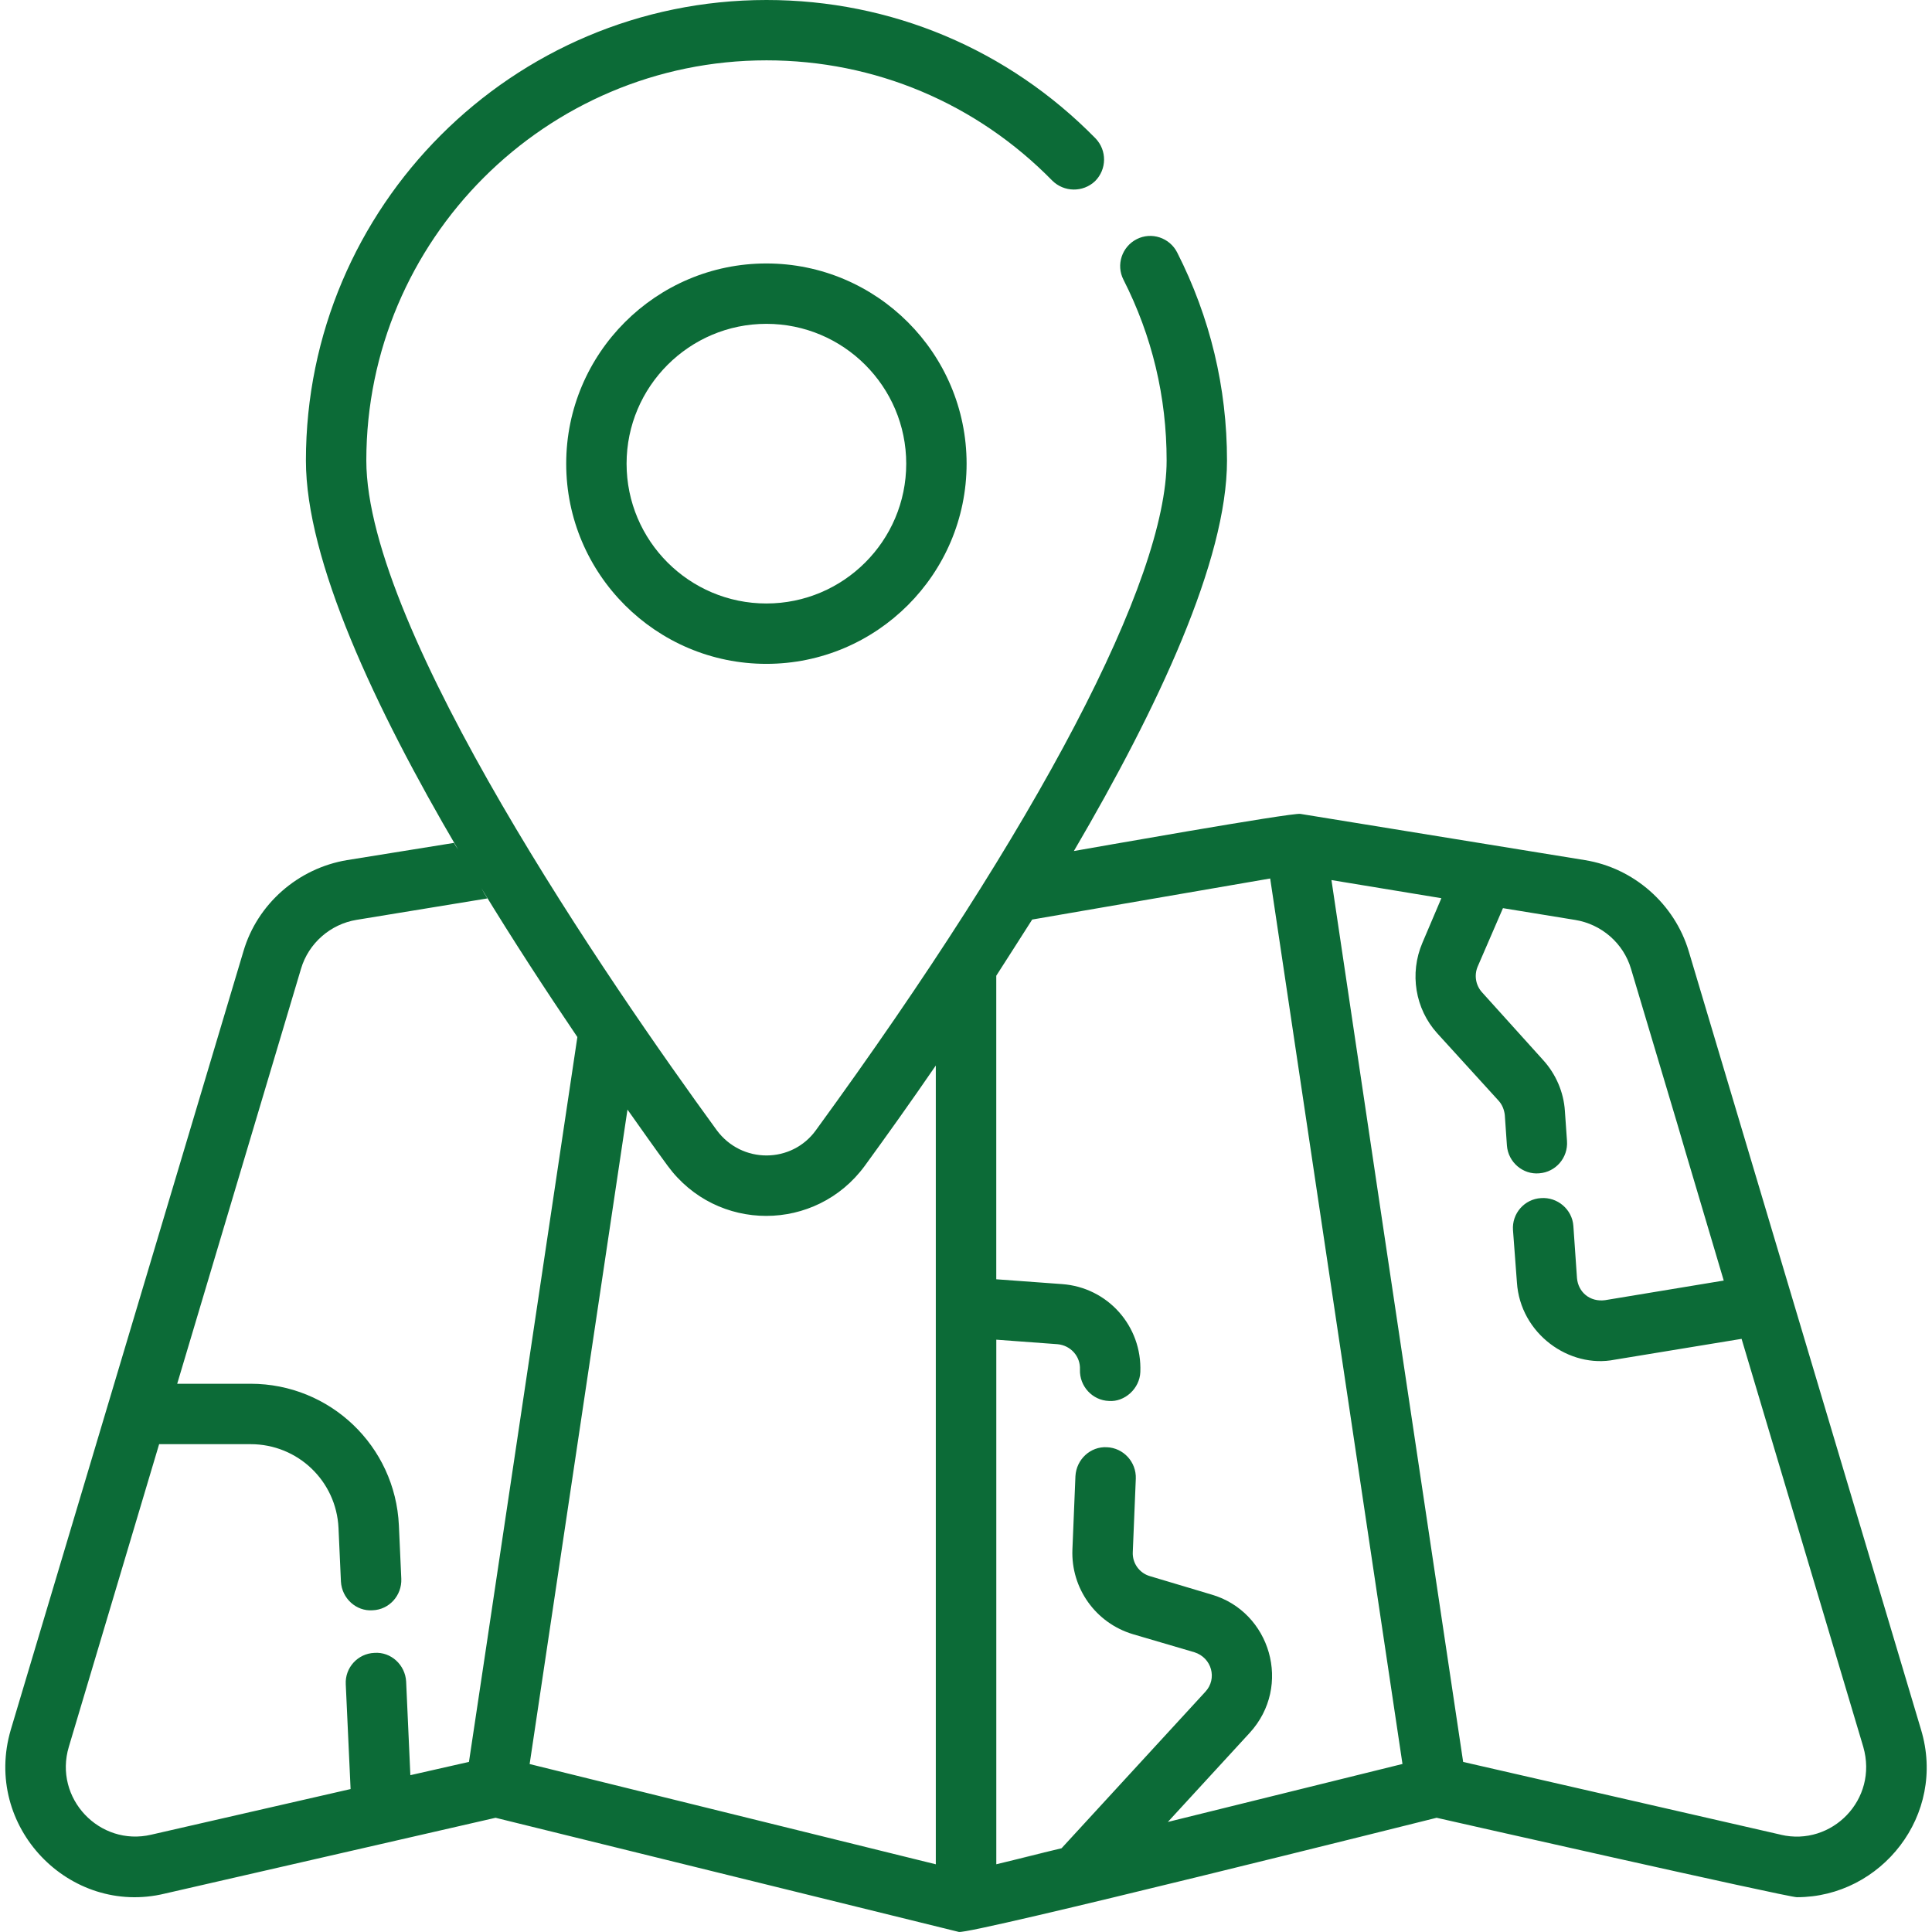 <?xml version="1.0" encoding="UTF-8"?> <svg xmlns="http://www.w3.org/2000/svg" id="Layer_1" version="1.1" viewBox="0 0 512 512"><defs><style> .st0 { fill: #0c6b37; } </style></defs><path class="st0" d="M509.09,458.36l-61.55-206.25c-3.76-12.57-14.57-22.09-27.53-24.17l-75.39-12.25c-2.12-.42-57.61,9.43-60.03,9.84,22.33-38.1,40.58-77.07,40.58-103.49,0-19.37-4.48-37.94-13.21-55.14-2-3.92-6.8-5.52-10.72-3.52s-5.52,6.8-3.52,10.72c7.6,14.97,11.45,31.05,11.45,47.94,0,31.69-33.85,96.36-92.92,177.44-6.38,8.9-19.68,9.04-26.33,0-27.93-38.34-92.84-132.38-92.84-177.44,0-58.43,47.54-106.05,106.05-106.05,28.73,0,55.62,11.37,75.71,31.85,3.12,3.12,8.16,3.2,11.37.16,3.12-3.12,3.2-8.16.08-11.37C267.14,13.05,236.17,0,203.12,0c-67.31,0-122.05,54.74-122.05,122.05,0,26.33,18.09,65.23,40.34,103.09-.4-.56-.8-1.2-1.12-1.76l-28.33,4.56c-12.97,2.16-23.77,11.61-27.45,24.17L2.87,458.36c-7.6,25.73,15.61,49.57,40.82,43.46l87.64-20.09,122.77,30.25c2.96.74,123.66-29.52,126.62-30.25,0,0,92.92,21.05,95.48,21.05,22.36,0,39.73-21.78,32.89-44.42ZM129.24,433.87l-4.96,33.05-15.53,3.52-1.12-24.81c-.24-4.4-4-7.92-8.4-7.6-4.4.16-7.84,3.92-7.6,8.32l1.28,27.77-52.82,12.09c-13.73,3.22-25.93-9.67-21.85-23.29l23.93-80.2h24.25c12.49,0,22.73,9.76,23.29,22.25l.64,14.17c.24,4.4,4,7.92,8.4,7.6,4.4-.16,7.76-3.92,7.6-8.32l-.64-14.17c-.96-21.05-18.25-37.54-39.3-37.54h-19.45l32.81-109.97c2-6.8,7.84-11.85,14.73-12.97l34.66-5.68c-.56-.88-1.12-1.84-1.6-2.72,8.32,13.69,17.05,27.05,25.45,39.46l-23.77,159.03ZM248.01,494.06l-107.65-26.57,25.93-173.44c3.68,5.2,7.28,10.32,10.64,14.89,13.01,17.74,39.29,17.69,52.26,0,5.76-7.92,12.17-16.89,18.81-26.57v211.69h0ZM309.48,482.85l21.69-23.61c11.4-12.44,5.5-32.13-10.08-36.66l-16.33-4.88c-2.8-.8-4.72-3.44-4.56-6.4l.8-19.45c.16-4.4-3.28-8.16-7.68-8.32-4.32-.24-8.08,3.2-8.32,7.68l-.8,19.45c-.4,10.24,6.16,19.45,16.01,22.41l16.33,4.8c4.59,1.45,6.12,7.01,2.88,10.48l-38.1,41.46c-35.06,8.43,17.72-4.21-17.29,4.24v-139.02l16.25,1.2c3.44.32,6.08,3.2,5.92,6.72-.16,4.4,3.28,8.16,7.68,8.32,4.16.32,8.16-3.28,8.32-7.68.48-12.17-8.64-22.41-20.73-23.29l-17.45-1.28v-80.44c3.12-4.88,6.32-9.84,9.52-14.89l63.07-10.88,35.06,234.66-62.19,15.37ZM471.95,486.22l-84.2-19.29c-26.44-176.75-18.74-125.16-34.9-233.7l29.13,4.8-5.04,11.85c-3.44,8.08-1.92,17.45,3.92,23.93l16.25,17.85c.96,1.04,1.52,2.4,1.68,3.84l.56,8.08c.32,4.4,4.24,7.76,8.56,7.36,4.4-.32,7.68-4.16,7.36-8.56l-.56-8c-.32-4.96-2.4-9.76-5.76-13.45l-16.17-17.93c-1.68-1.84-2.16-4.48-1.2-6.8l6.72-15.53,19.13,3.12c6.96,1.12,12.81,6.16,14.81,12.97,22.93,76.68,1.75,5.88,24.57,82.6l-31.45,5.2c-4.05.53-7.11-2.15-7.44-5.84l-.96-13.85c-.32-4.4-4.24-7.68-8.56-7.36-4.4.24-7.76,4.08-7.44,8.48l1.04,13.85c.87,13.6,13.88,22.9,25.93,20.49l33.61-5.52,32.25,108.13c4.02,13.99-8.37,26.45-21.85,23.29h0Z"></path><path class="st0" d="M150.05,122.88c0,29.26,23.8,53.05,53.05,53.05s53.06-23.8,53.06-53.05-23.81-53.06-53.06-53.06-53.05,23.81-53.05,53.06ZM240.16,122.88c0,20.43-16.62,37.05-37.06,37.05s-37.05-16.62-37.05-37.05,16.62-37.06,37.05-37.06,37.06,16.62,37.06,37.06Z"></path></svg> 